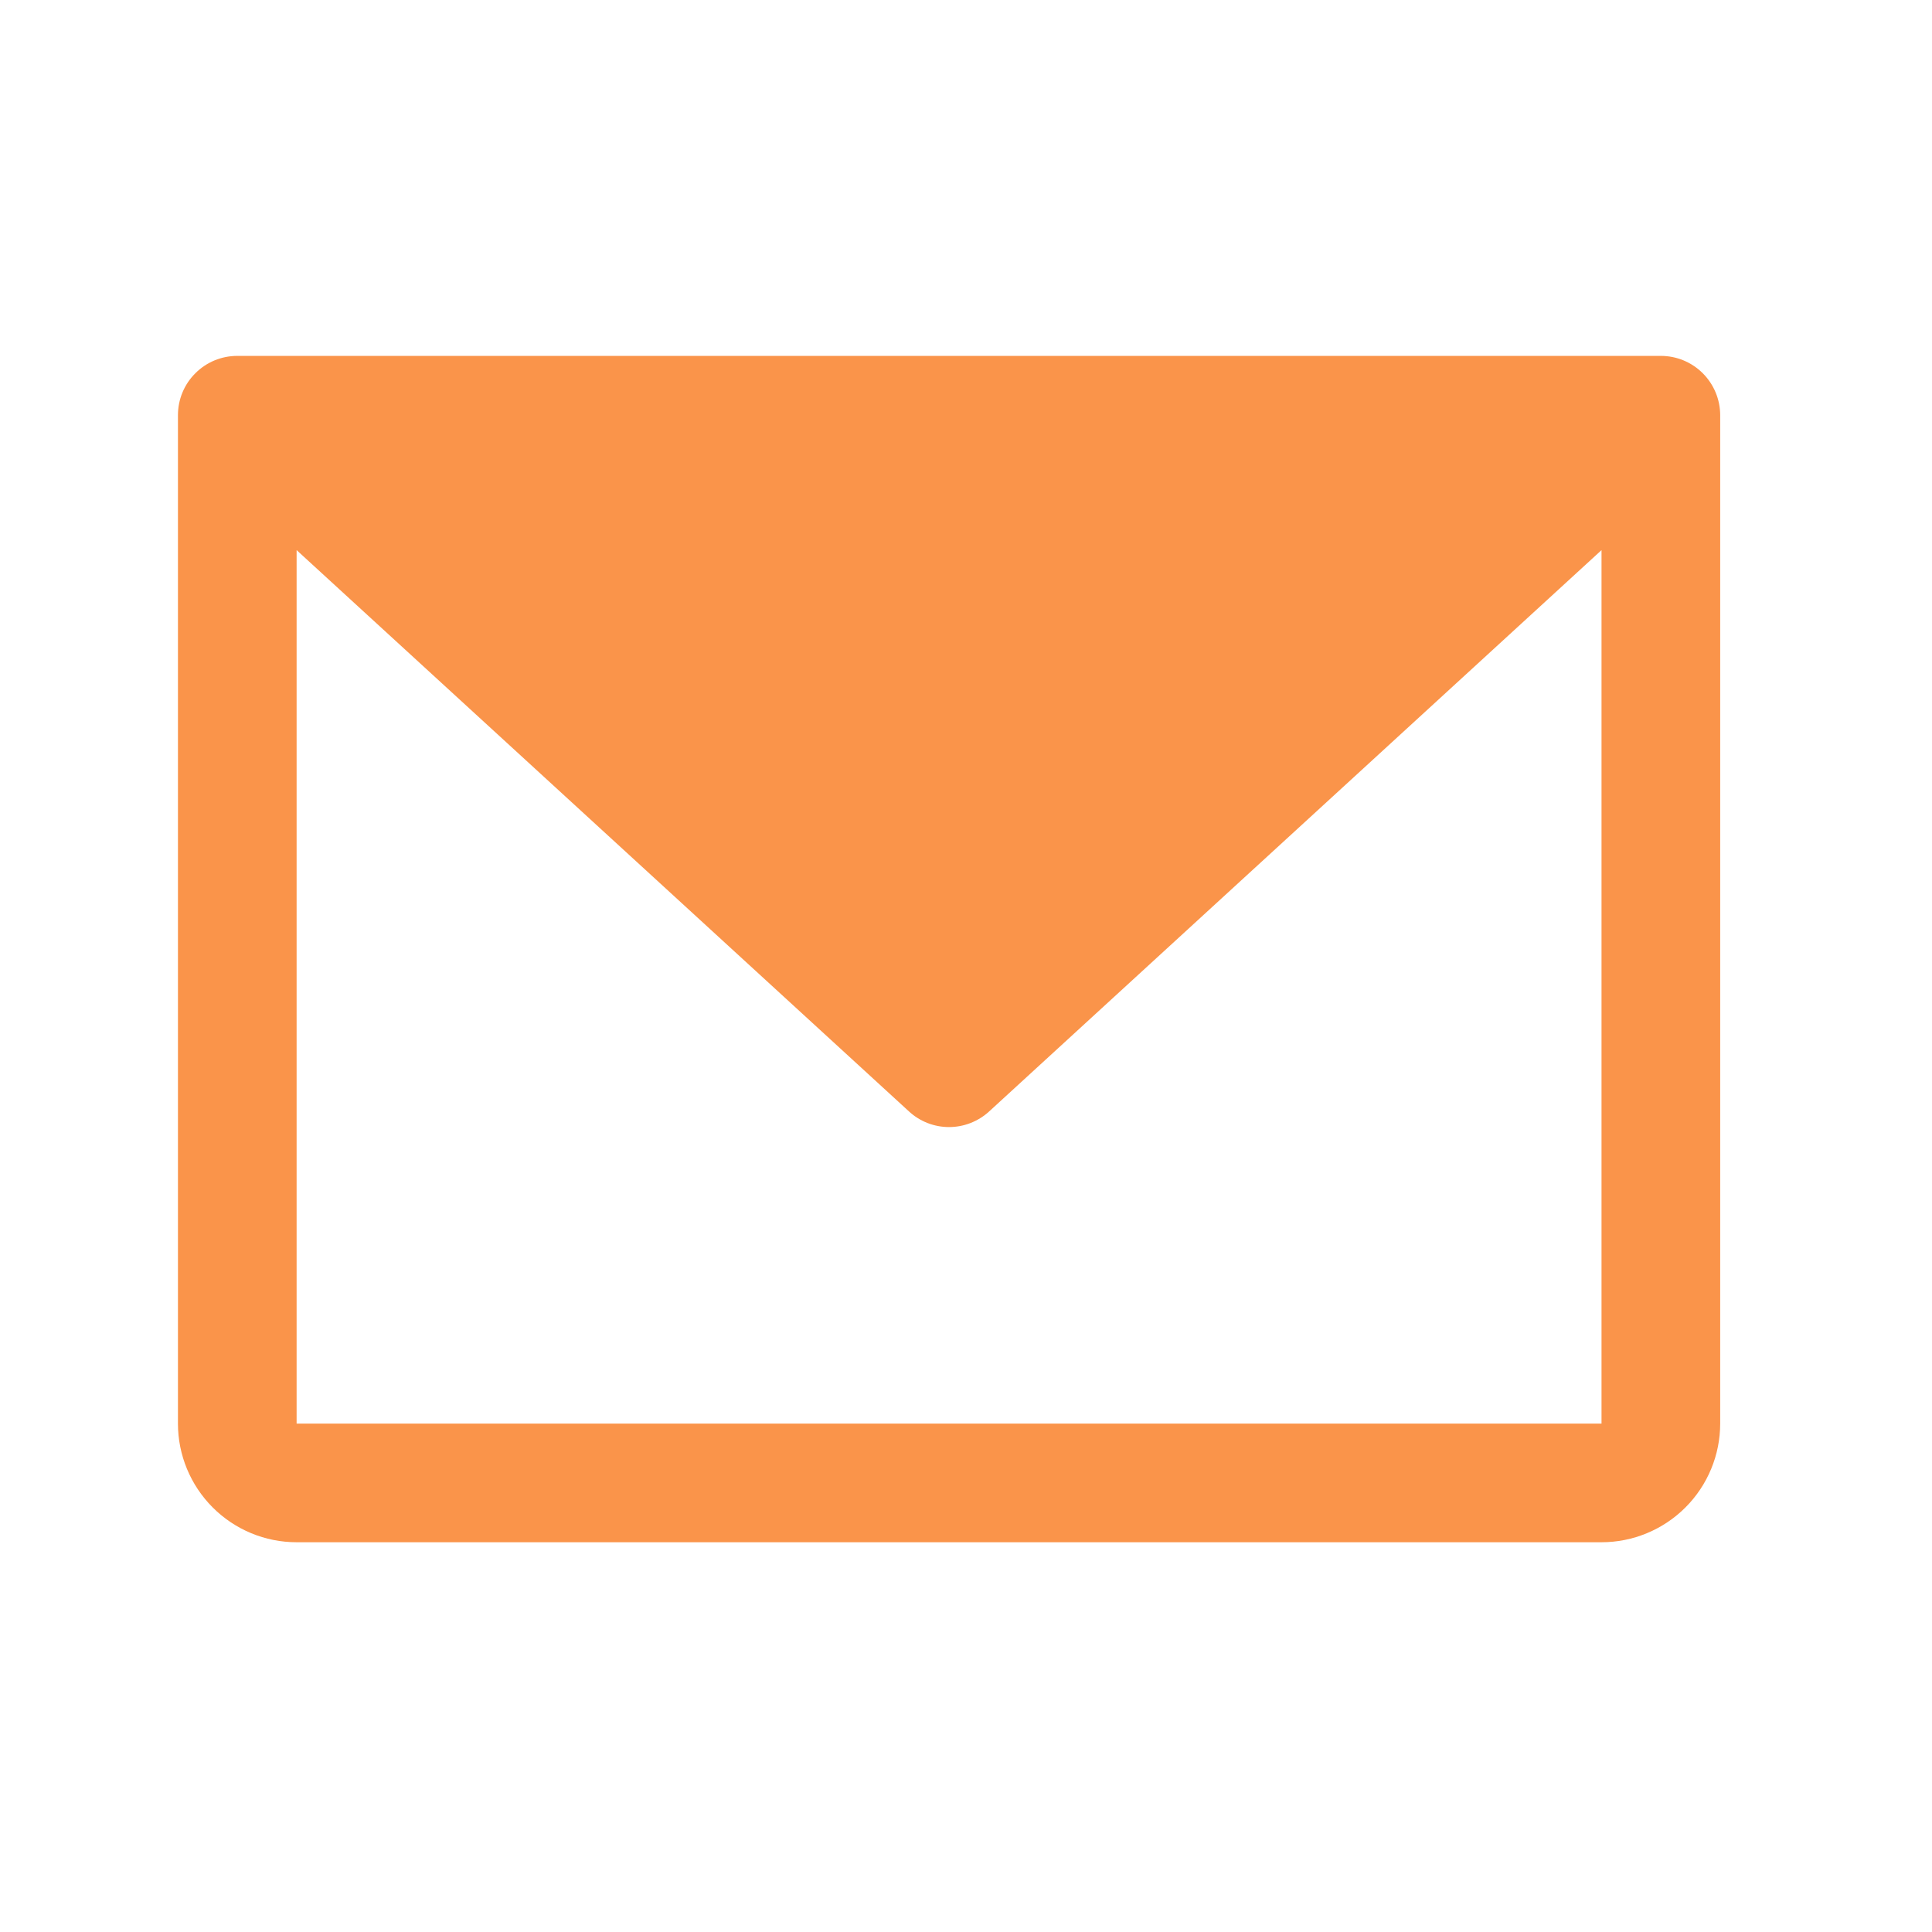 <svg width="19" height="19" viewBox="0 0 19 19" fill="none" xmlns="http://www.w3.org/2000/svg">
<path d="M16.333 3.5H2.333C2.179 3.5 2.03 3.561 1.921 3.671C1.811 3.78 1.75 3.929 1.75 4.083V14C1.75 14.309 1.873 14.606 2.092 14.825C2.311 15.044 2.607 15.167 2.917 15.167H15.75C16.059 15.167 16.356 15.044 16.575 14.825C16.794 14.606 16.917 14.309 16.917 14V4.083C16.917 3.929 16.855 3.78 16.746 3.671C16.636 3.561 16.488 3.5 16.333 3.5ZM15.75 14H2.917V5.41L8.939 10.93C9.046 11.029 9.187 11.084 9.333 11.084C9.479 11.084 9.62 11.029 9.728 10.93L15.75 5.41V14Z" fill="#FA944A"/>
</svg>
